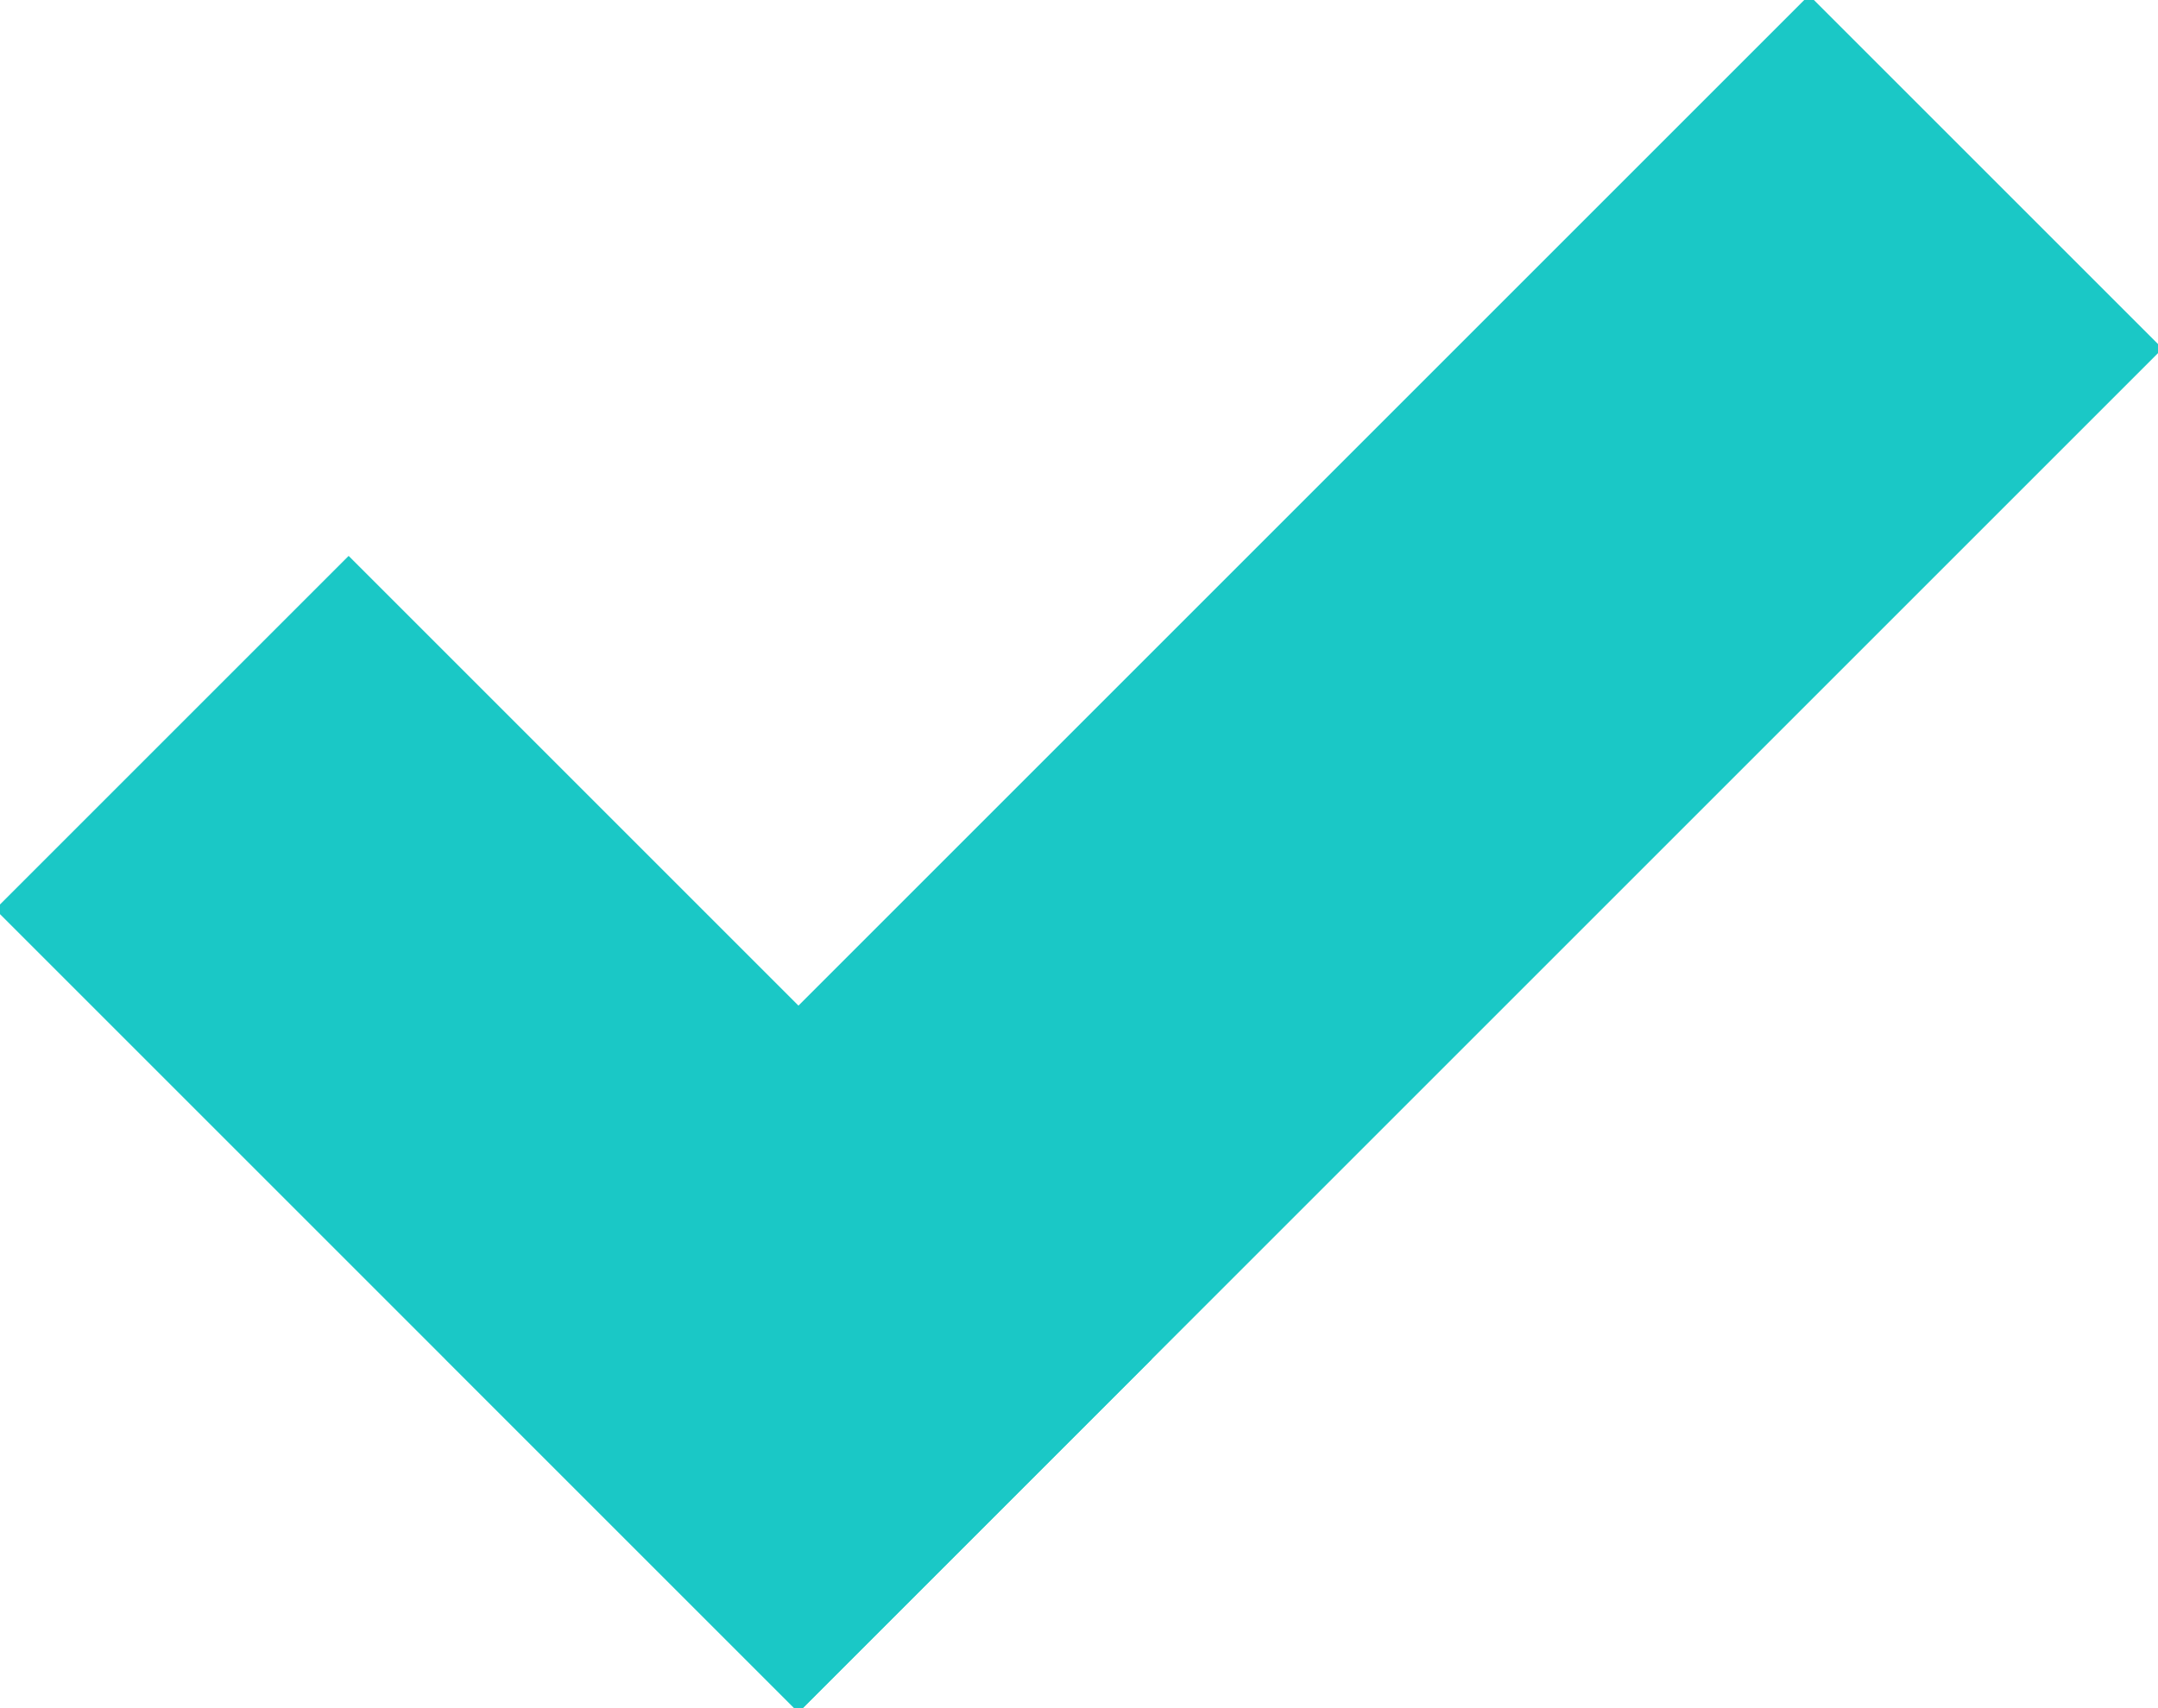 <?xml version="1.0" encoding="utf-8"?>
<!-- Generator: Adobe Illustrator 27.5.0, SVG Export Plug-In . SVG Version: 6.00 Build 0)  -->
<svg version="1.1" id="Layer_1" xmlns="http://www.w3.org/2000/svg" xmlns:xlink="http://www.w3.org/1999/xlink" x="0px" y="0px"
	 viewBox="0 0 322.831 255.534" enable-background="new 0 0 322.831 255.534" xml:space="preserve">
<g>
	
		<rect x="48.932" y="85.223" transform="matrix(0.707 -0.707 0.707 0.707 -94.862 110.395)" fill="#1AC8C6" stroke="#1AC8C6" stroke-miterlimit="10" width="73.793" height="168.966"/>
	
		<rect x="158.167" y="-16.026" transform="matrix(0.707 0.707 -0.707 0.707 147.478 -100.509)" fill="#1AC8C6" stroke="#1AC8C6" stroke-miterlimit="10" width="73.793" height="287.586"/>
</g>
</svg>

